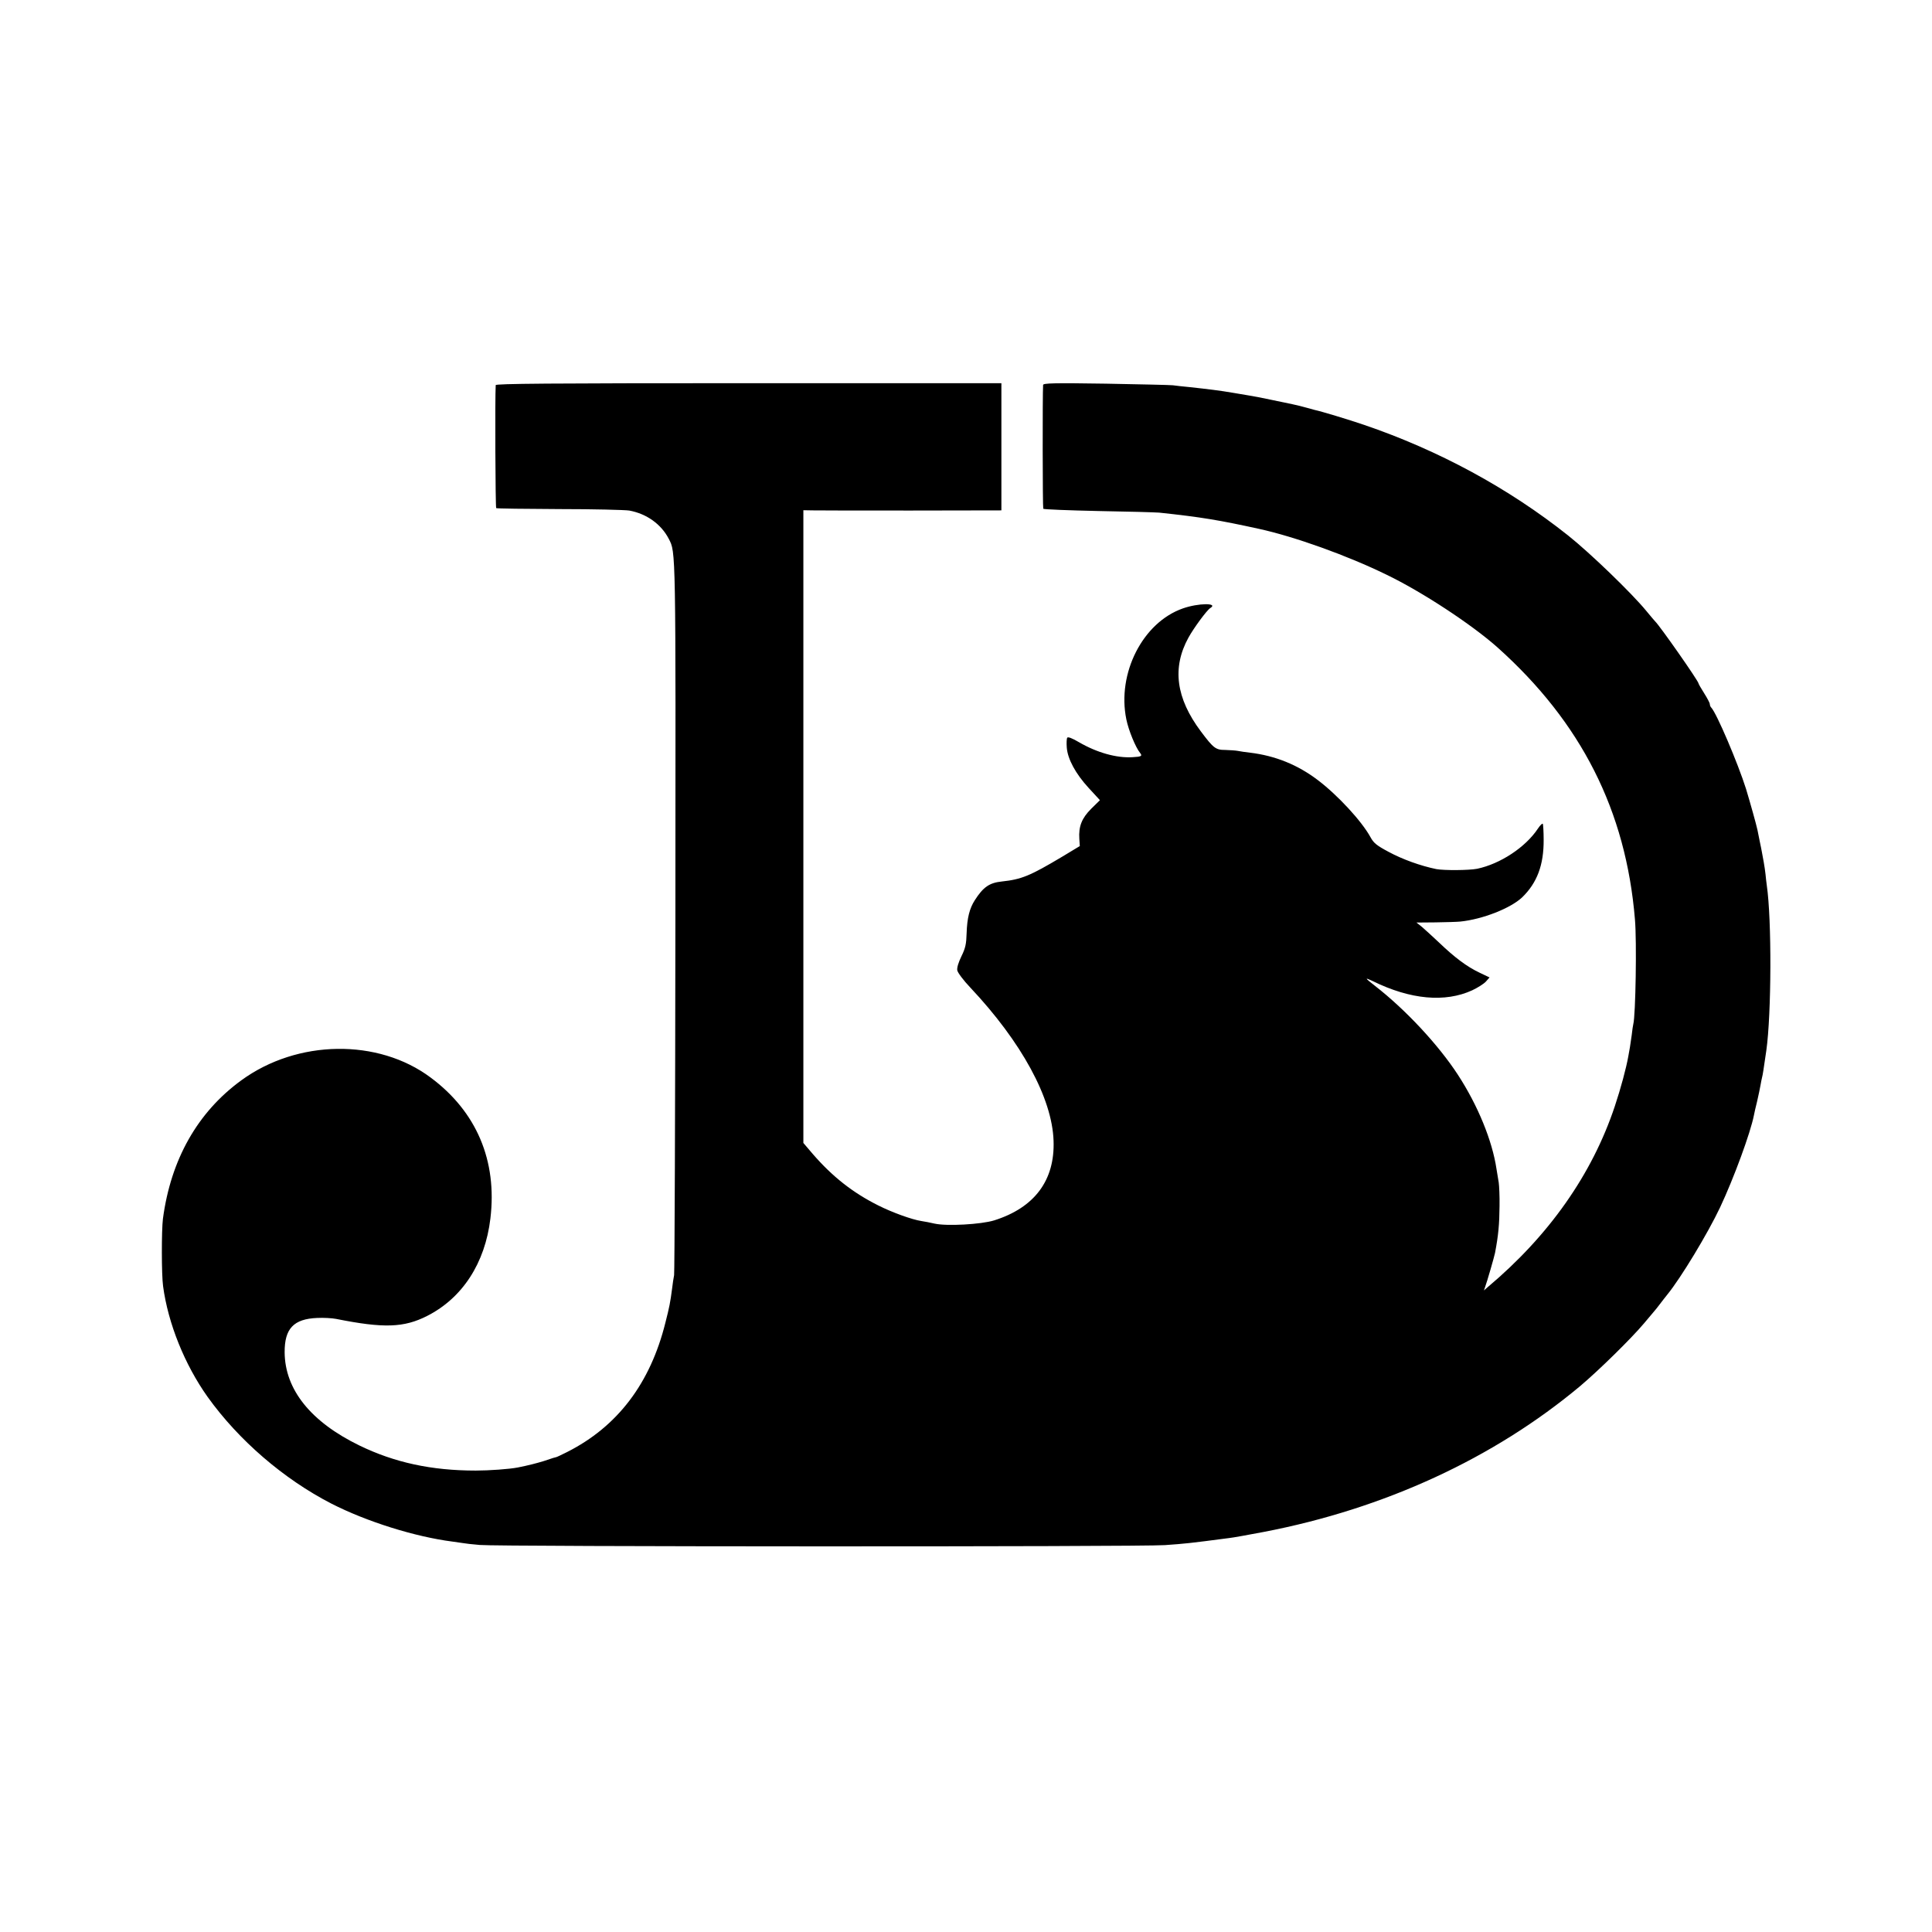 <?xml version="1.0" standalone="no"?>
<!DOCTYPE svg PUBLIC "-//W3C//DTD SVG 20010904//EN"
 "http://www.w3.org/TR/2001/REC-SVG-20010904/DTD/svg10.dtd">
<svg version="1.0" xmlns="http://www.w3.org/2000/svg"
 width="1200pt" height="1200pt" viewBox="0 0 1200 1200"
 preserveAspectRatio="xMidYMid meet">
<g transform="translate(0,1200) scale(0.1,-0.1)"
fill="#000000" stroke="none">
<path d="M3079 9608 c-5 -75 -2 -761 3 -764 4 -3 181 -5 393 -6 212 0 406 -5
433 -9 109 -20 199 -85 246 -176 44 -86 43 -41 41 -2349 -1 -1204 -5 -2205 -8
-2224 -4 -19 -9 -55 -12 -80 -12 -92 -17 -117 -42 -215 -94 -378 -298 -646
-611 -804 -34 -17 -65 -32 -69 -32 -9 -2 -11 -2 -76 -24 -46 -14 -96 -27 -162
-40 -52 -10 -177 -19 -260 -19 -275 0 -505 50 -723 156 -302 147 -462 347
-464 578 -1 148 56 208 202 214 39 2 92 -1 118 -6 295 -59 421 -55 566 19 218
111 359 327 392 605 43 359 -86 663 -371 875 -326 244 -828 237 -1176 -17
-272 -198 -438 -492 -487 -860 -9 -71 -9 -349 1 -419 31 -231 134 -487 277
-688 192 -268 471 -509 768 -662 219 -112 519 -206 752 -236 30 -4 62 -9 70
-10 8 -2 53 -7 100 -11 106 -11 4104 -12 4255 -1 126 9 149 11 400 44 22 2
119 20 215 38 749 144 1428 457 1965 906 115 97 316 294 396 389 30 35 59 70
64 76 6 6 21 26 35 44 14 19 35 45 46 59 84 103 251 379 328 542 86 183 189
464 210 572 2 12 11 51 20 87 8 36 18 81 21 100 3 19 8 42 10 50 4 15 8 41 26
165 32 226 34 814 3 1025 -3 19 -6 51 -8 70 -2 19 -7 53 -11 75 -4 22 -9 49
-11 60 -2 11 -8 43 -14 70 -6 28 -12 59 -14 70 -8 37 -45 169 -71 255 -51 161
-183 471 -216 505 -5 5 -9 15 -9 22 0 7 -16 37 -35 67 -19 30 -35 58 -35 61 0
15 -242 360 -269 385 -3 3 -28 32 -55 65 -90 110 -349 360 -486 469 -370 294
-803 529 -1270 688 -94 32 -262 83 -305 92 -5 2 -29 8 -51 14 -23 7 -62 16
-85 21 -24 5 -87 18 -139 29 -52 11 -113 23 -135 26 -22 4 -65 11 -95 16 -81
14 -155 23 -275 36 -38 3 -83 9 -100 11 -16 2 -204 6 -417 10 -326 5 -388 3
-389 -8 -4 -63 -3 -763 1 -769 3 -4 156 -10 340 -14 184 -3 355 -8 380 -10
262 -28 370 -46 621 -101 219 -48 544 -164 790 -284 222 -107 529 -309 689
-451 522 -467 799 -1015 855 -1690 12 -137 4 -597 -10 -650 -2 -8 -7 -39 -10
-69 -4 -30 -9 -63 -11 -75 -2 -12 -7 -37 -10 -56 -13 -74 -47 -200 -84 -311
-141 -423 -409 -804 -790 -1124 l-23 -20 7 20 c12 32 57 188 62 213 21 111 27
177 28 292 1 58 -2 123 -5 145 -4 22 -10 60 -14 85 -26 175 -116 395 -240 585
-119 183 -324 404 -515 552 -64 50 -66 54 -13 29 234 -115 449 -134 617 -57
34 16 72 40 85 54 l23 26 -63 30 c-78 37 -154 94 -251 187 -40 38 -88 81 -106
97 l-34 27 119 1 c65 1 134 3 153 5 139 14 313 83 384 150 93 90 135 201 134
358 0 50 -3 95 -5 99 -3 5 -17 -9 -31 -30 -77 -116 -234 -219 -377 -249 -51
-10 -206 -11 -254 -2 -97 20 -209 60 -296 107 -75 40 -93 55 -113 92 -55 100
-204 261 -327 354 -125 95 -264 151 -420 170 -27 3 -62 8 -76 11 -15 3 -51 5
-79 6 -59 0 -73 11 -151 115 -155 207 -180 396 -77 583 33 60 114 170 135 183
54 33 -74 32 -170 -2 -249 -87 -410 -403 -351 -689 14 -69 58 -175 85 -208 16
-20 9 -24 -47 -27 -99 -6 -220 28 -332 93 -42 25 -69 35 -73 28 -4 -6 -5 -33
-3 -60 5 -72 55 -164 136 -252 l70 -76 -54 -53 c-59 -59 -79 -110 -74 -187 l3
-45 -111 -67 c-198 -118 -251 -140 -373 -153 -78 -8 -116 -35 -168 -116 -33
-51 -48 -111 -51 -205 -2 -67 -7 -92 -32 -143 -19 -39 -29 -72 -26 -88 3 -15
39 -63 81 -107 318 -338 508 -686 517 -951 9 -246 -118 -416 -369 -495 -81
-25 -294 -37 -370 -20 -25 6 -62 13 -82 16 -59 9 -183 54 -268 97 -158 79
-285 179 -407 320 l-58 68 0 1965 0 1965 58 -1 c31 -1 308 -1 615 -1 l557 1 0
395 0 395 -1570 0 c-1249 0 -1570 -3 -1571 -12z"/>
</g>
</svg>

